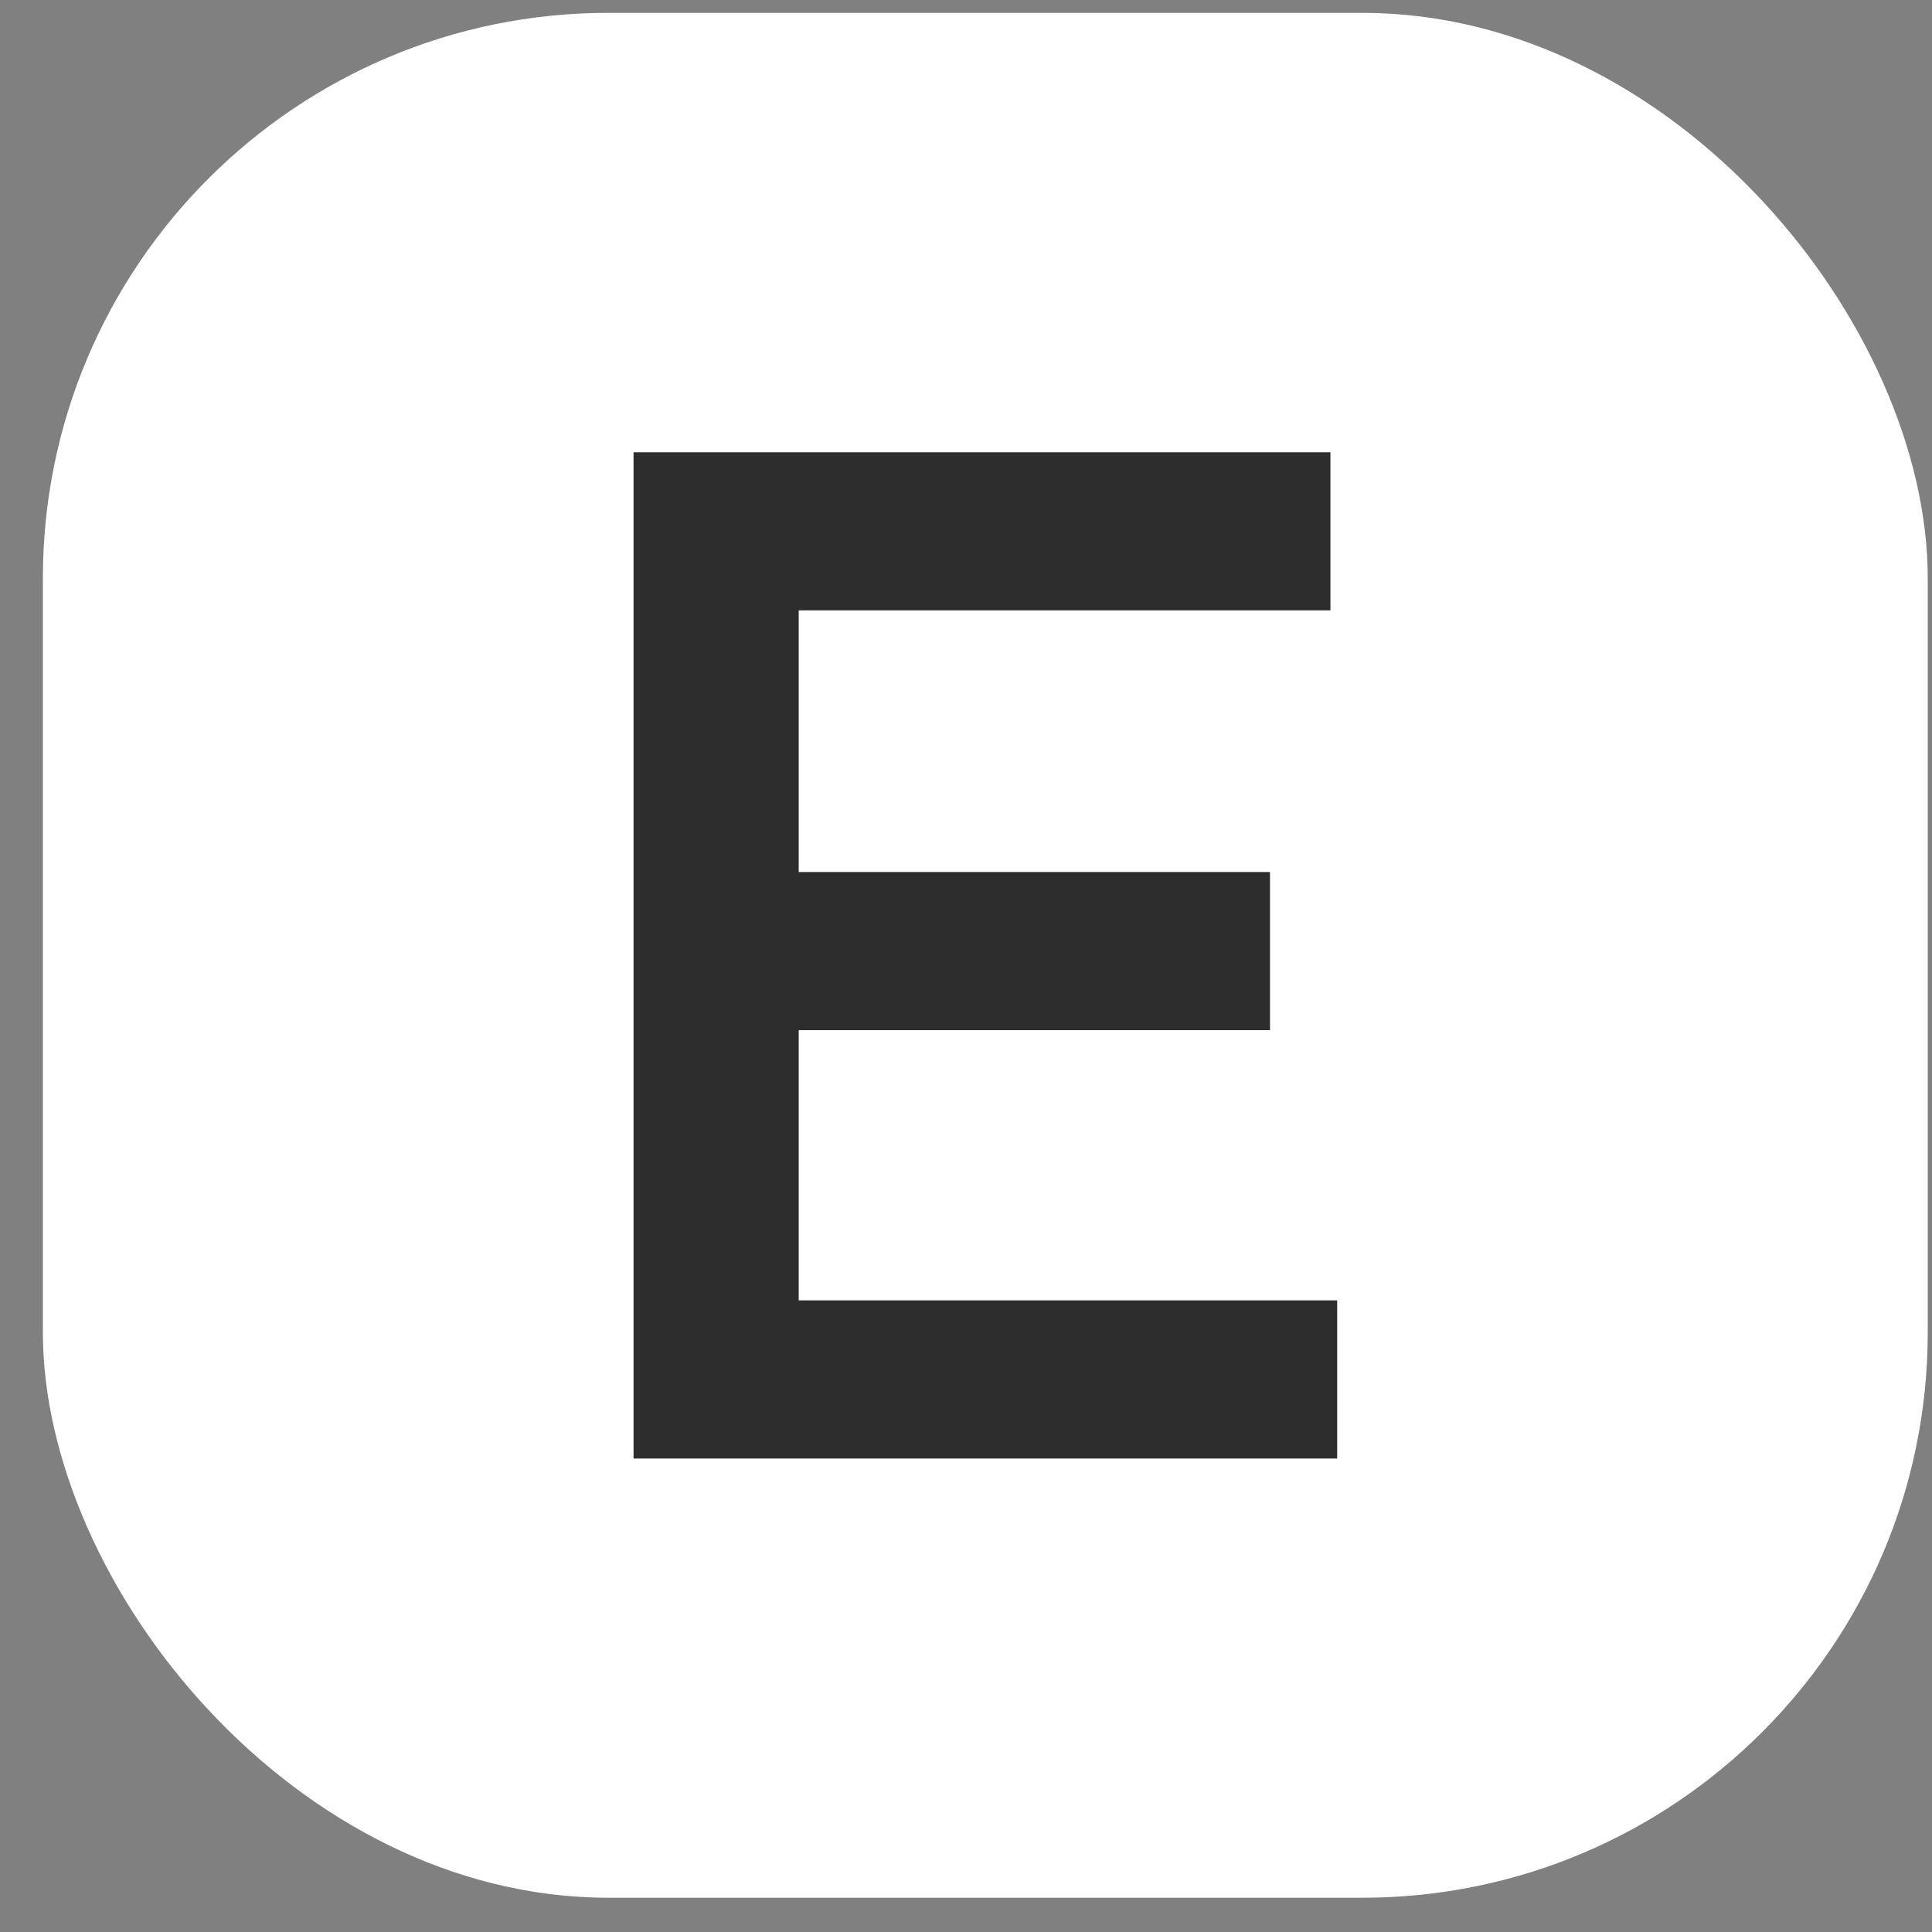 <svg width="41" height="41" viewBox="0 0 41 41" fill="none" xmlns="http://www.w3.org/2000/svg">
<rect x="0" y="0" width="41" height="41" fill="#808080" stroke="none"/>
<g clip-path="url(#clip0_2015_8301)">
<rect x="0.91" y="0.273" width="40" height="40" fill="white"/>
<path fill-rule="evenodd" clip-rule="evenodd" d="M13.445 30.952H28.377V27.596H16.95V21.861H26.951V18.506H16.95V12.953H28.234V9.598H13.445V30.952Z" fill="#2D2D2D"/>
</g>
<defs>
<clipPath id="clip0_2015_8301">
<rect x="0.91" y="0.273" width="40" height="40" rx="12" fill="white"/>
</clipPath>
</defs>
</svg>
